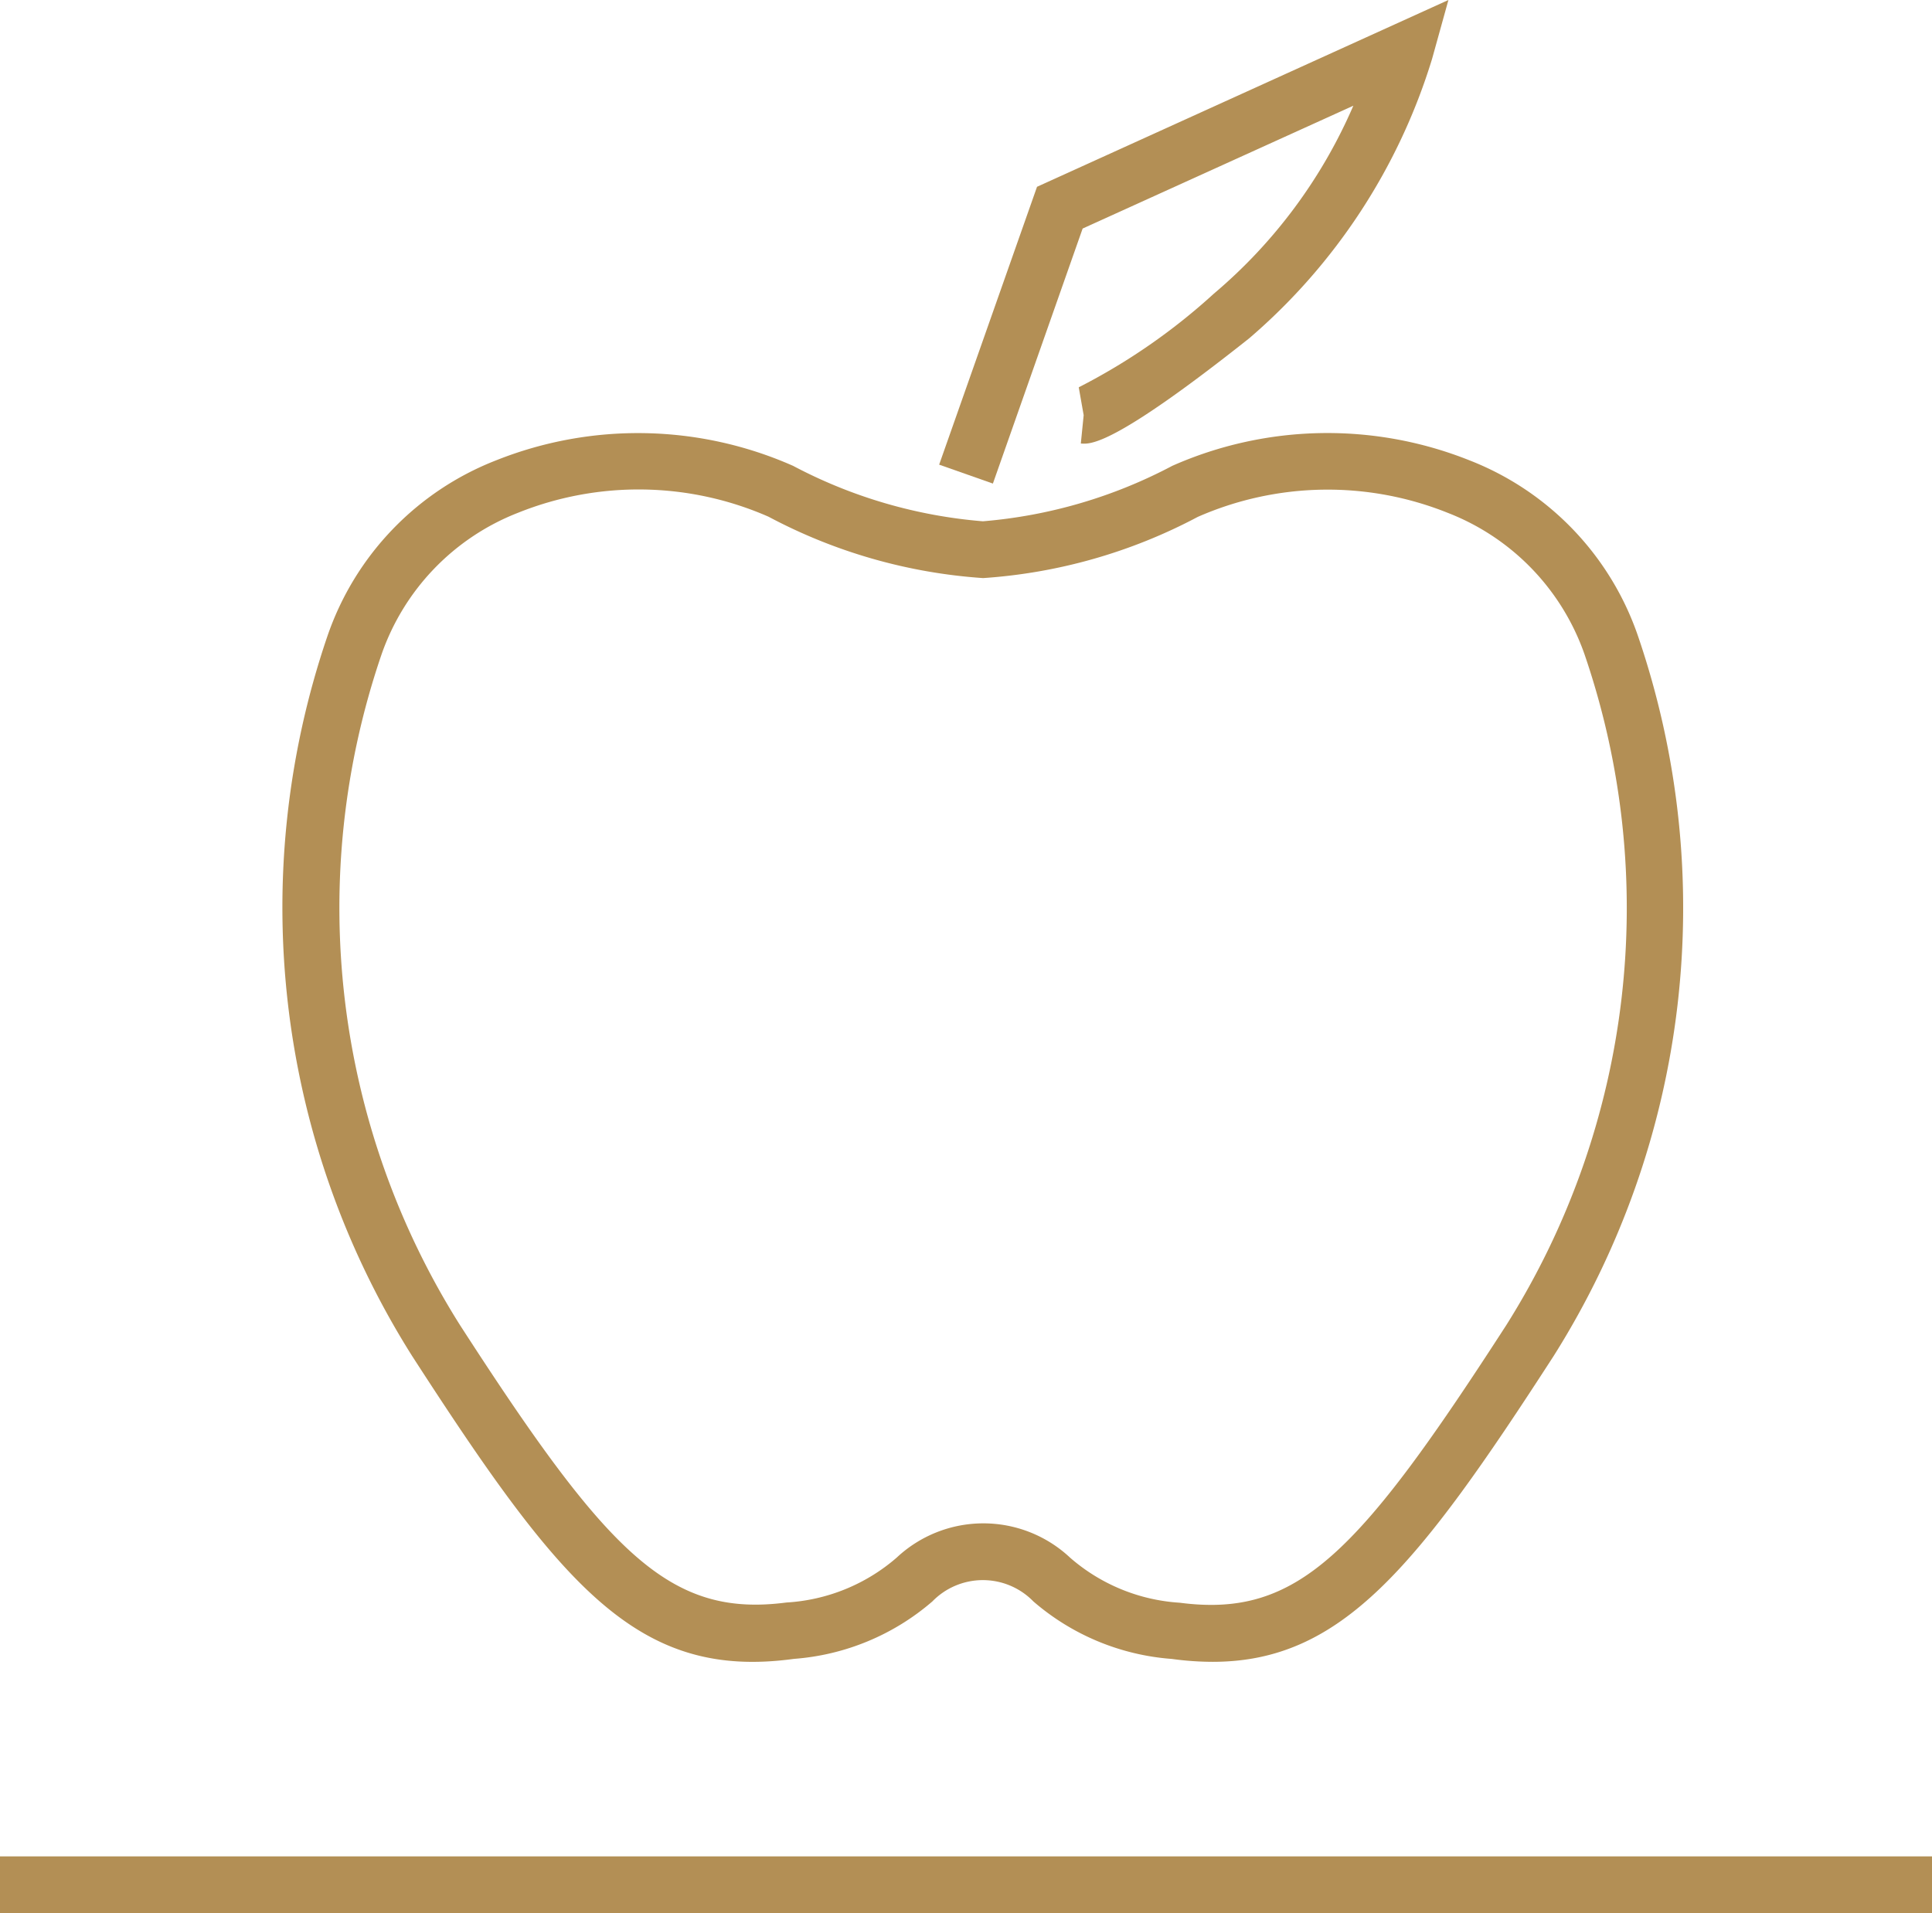 <svg id="Group_205" data-name="Group 205" xmlns="http://www.w3.org/2000/svg" xmlns:xlink="http://www.w3.org/1999/xlink" width="35.334" height="35" viewBox="0 0 35.334 35">
  <defs>
    <clipPath id="clip-path">
      <rect id="Rectangle_489" data-name="Rectangle 489" width="35.334" height="35" fill="#b38f55"/>
    </clipPath>
  </defs>
  <rect id="Rectangle_488" data-name="Rectangle 488" width="35.334" height="1.041" transform="translate(0 33.959)" fill="#b38f55"/>
  <g id="Group_204" data-name="Group 204" transform="translate(0 0)">
    <g id="Group_203" data-name="Group 203" clip-path="url(#clip-path)">
      <path id="Path_163" data-name="Path 163" d="M14.316,30.031a4.369,4.369,0,0,0,2.531-1.051,1.289,1.289,0,0,1,1.847,0,4.361,4.361,0,0,0,2.531,1.052,5.538,5.538,0,0,0,.748.053c2.367,0,3.748-1.745,6.236-5.594a15.373,15.373,0,0,0,1.544-13.168A5.288,5.288,0,0,0,26.67,8.106a7.008,7.008,0,0,0-5.434.1,8.977,8.977,0,0,1-3.465,1.015A8.959,8.959,0,0,1,14.3,8.207a7.008,7.008,0,0,0-5.434-.1,5.289,5.289,0,0,0-3.083,3.215A15.374,15.374,0,0,0,7.332,24.49c2.738,4.236,4.13,5.932,6.984,5.541M6.77,11.665a4.294,4.294,0,0,1,2.5-2.6,5.914,5.914,0,0,1,4.58.072,9.743,9.743,0,0,0,3.925,1.123A9.75,9.75,0,0,0,21.7,9.141a5.9,5.9,0,0,1,4.579-.072,4.293,4.293,0,0,1,2.5,2.6,14.316,14.316,0,0,1-1.437,12.259c-2.707,4.19-3.814,5.357-5.97,5.076a3.371,3.371,0,0,1-2.007-.825,2.318,2.318,0,0,0-3.171,0A3.375,3.375,0,0,1,14.177,29c-2.138.278-3.263-.884-5.97-5.076A14.316,14.316,0,0,1,6.77,11.665" transform="translate(0.205 0.315)" fill="#b38f55"/>
      <path id="Path_164" data-name="Path 164" d="M19.117,4.181l4.951-2.247a9.345,9.345,0,0,1-2.552,3.439,11.258,11.258,0,0,1-2.47,1.712l.09.51-.052.518c.174.014.58.059,3.079-1.924a10.949,10.949,0,0,0,3.345-5.112L25.807,0,18.283,3.417,16.493,8.5l.983.346Z" transform="translate(0.683 0)" fill="#b38f55"/>
    </g>
  </g>
</svg>
